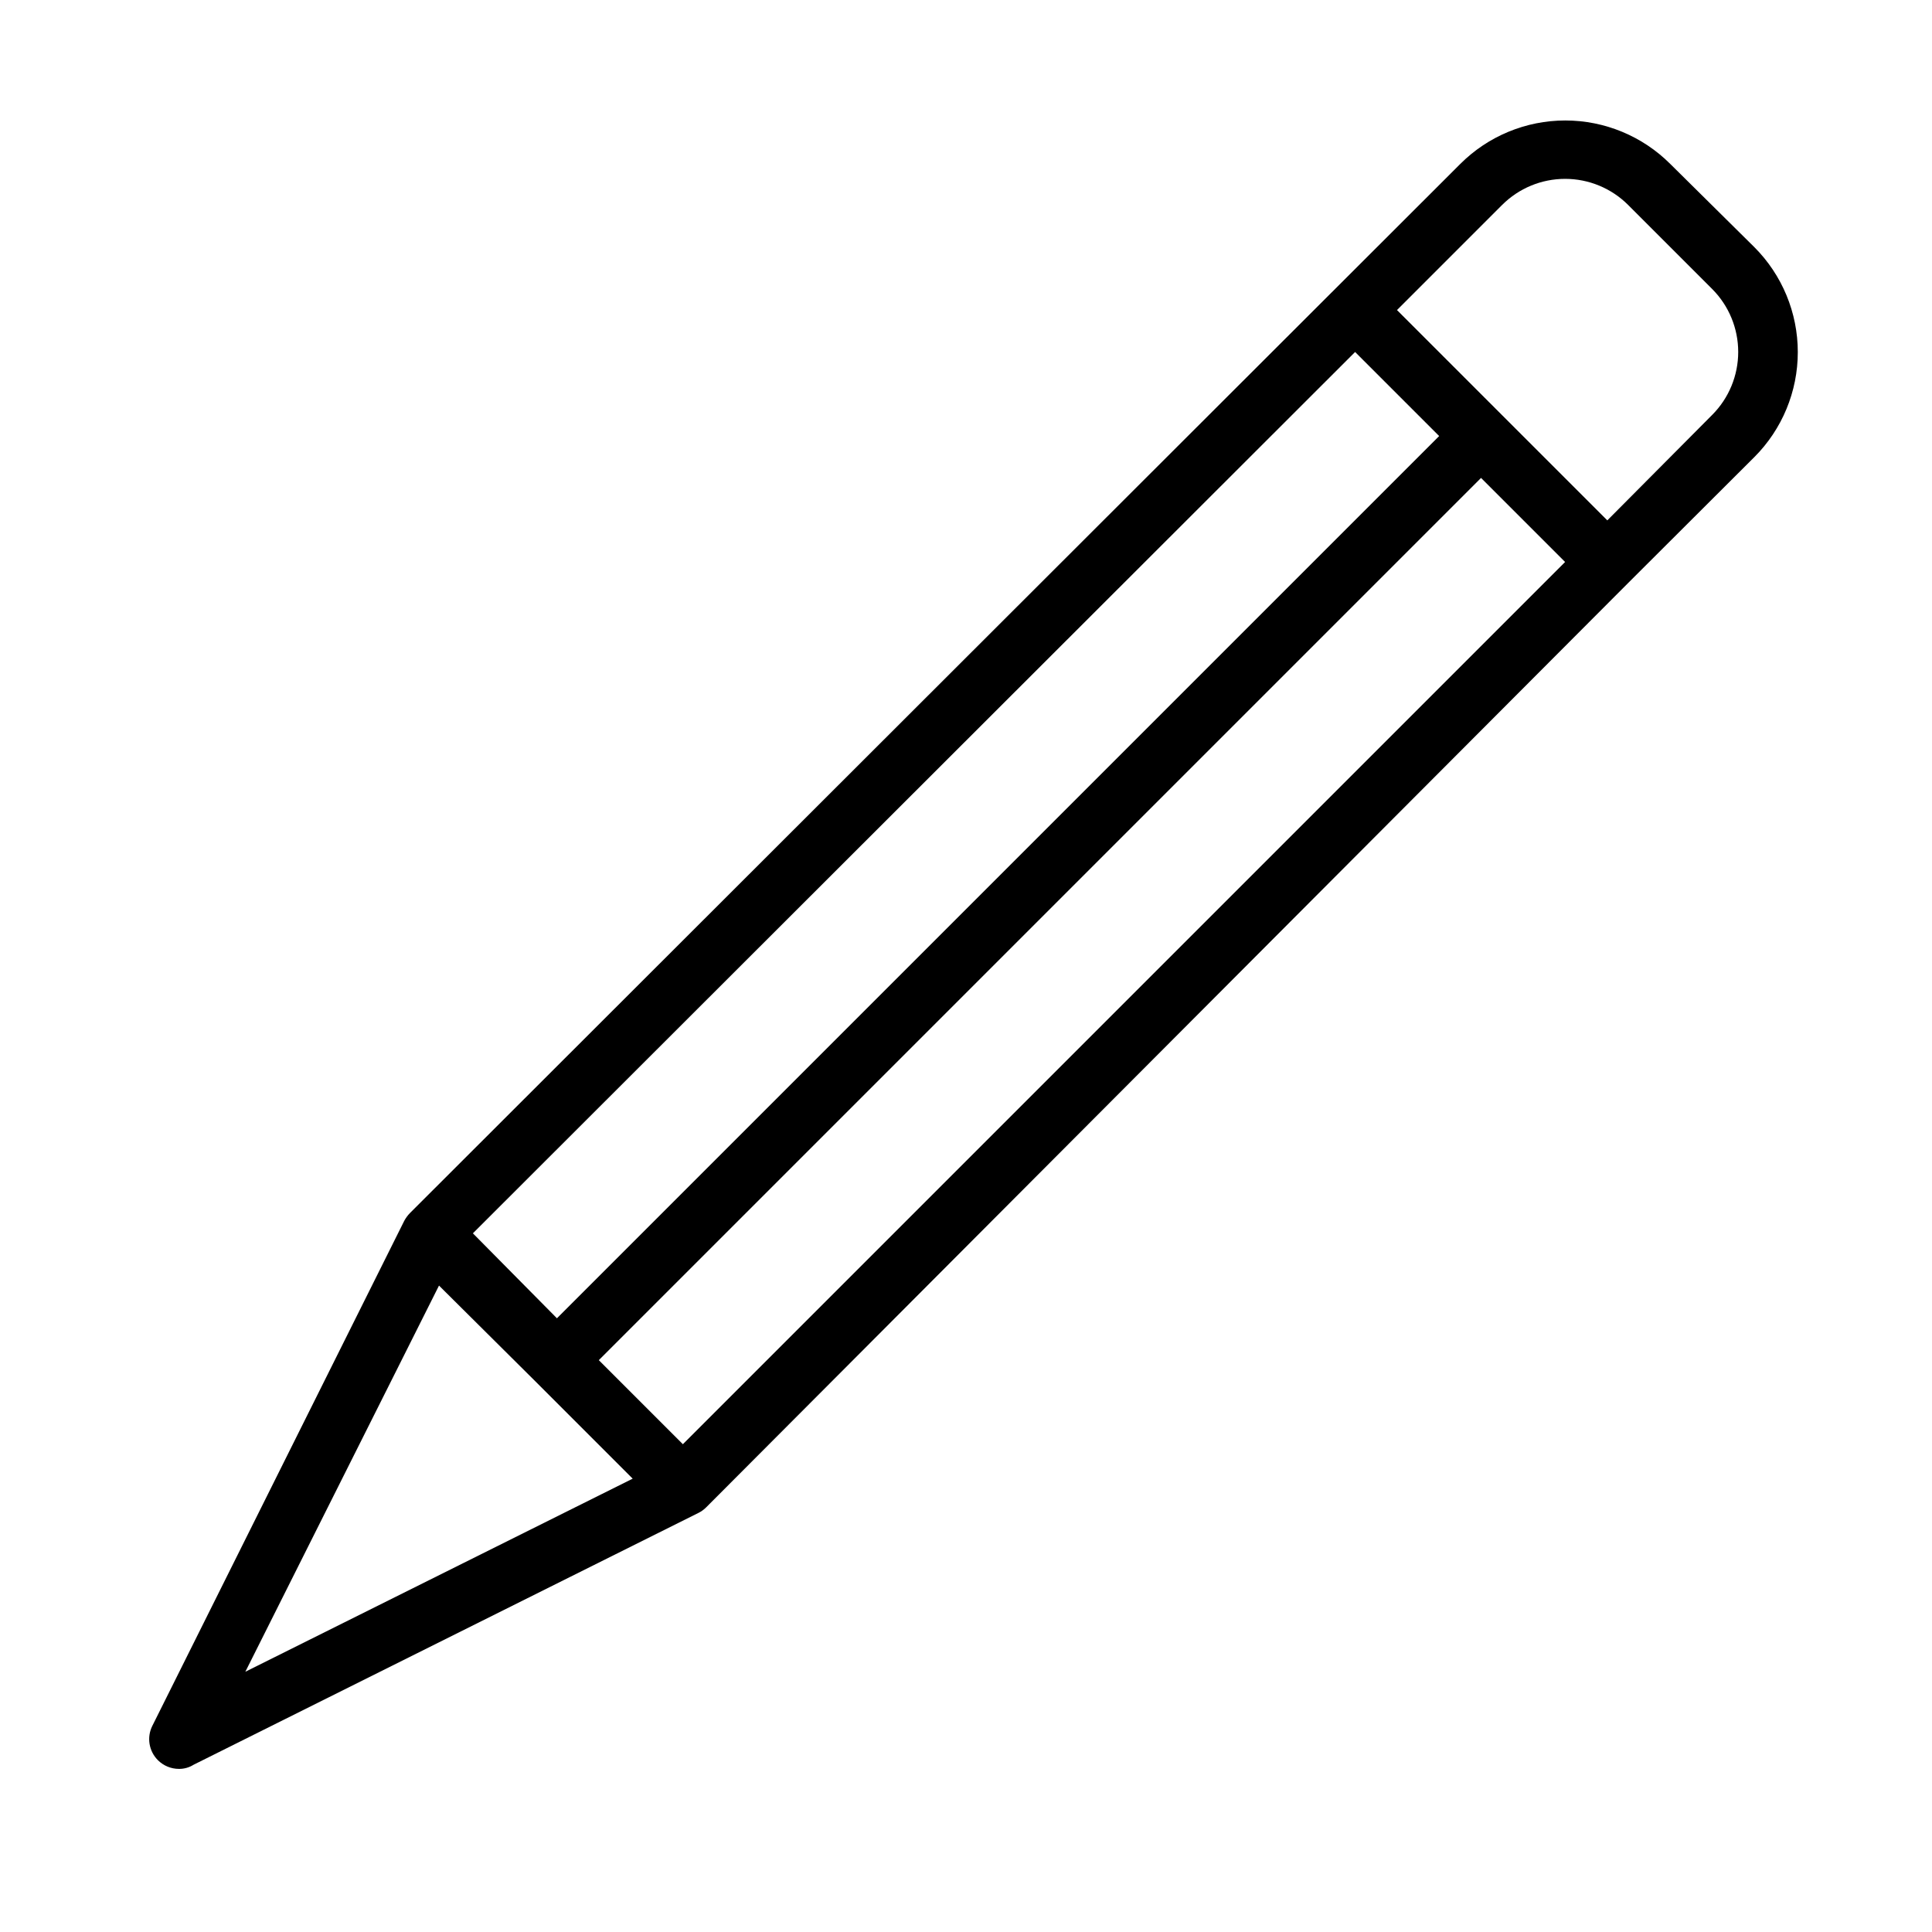 <?xml version="1.0" encoding="UTF-8"?>
<!-- Uploaded to: SVG Repo, www.svgrepo.com, Generator: SVG Repo Mixer Tools -->
<svg fill="#000000" width="800px" height="800px" version="1.1" viewBox="144 144 512 512" xmlns="http://www.w3.org/2000/svg">
 <path d="m586.64 187.45c-7.383-7.379-17.391-11.523-27.828-11.523s-20.445 4.144-27.828 11.523l-278.36 278.04c-0.59 0.609-1.094 1.301-1.496 2.047l-66.754 133.82c-1.531 3.047-0.926 6.734 1.496 9.133 1.469 1.453 3.445 2.273 5.512 2.285 1.391 0.02 2.758-0.363 3.934-1.105l133.82-66.754c0.762-0.383 1.453-0.891 2.047-1.496l244.27-244.9 33.457-33.379v0.004c7.379-7.383 11.523-17.391 11.523-27.828s-4.144-20.449-11.523-27.828zm-83.523 49.832 22.277 22.277-233.8 233.8-22.273-22.516zm-294.1 349.75 51.324-102.34 25.664 25.504 25.664 25.664zm115.95-60.301-22.277-22.277 233.8-233.8 22.277 22.277zm272.77-272.77-27.785 27.945-55.734-55.734 27.867-27.867c4.426-4.422 10.43-6.906 16.688-6.906 6.258 0 12.262 2.484 16.688 6.906l22.277 22.277c4.426 4.43 6.906 10.434 6.906 16.691 0 6.258-2.481 12.258-6.906 16.688z"/>
</svg>